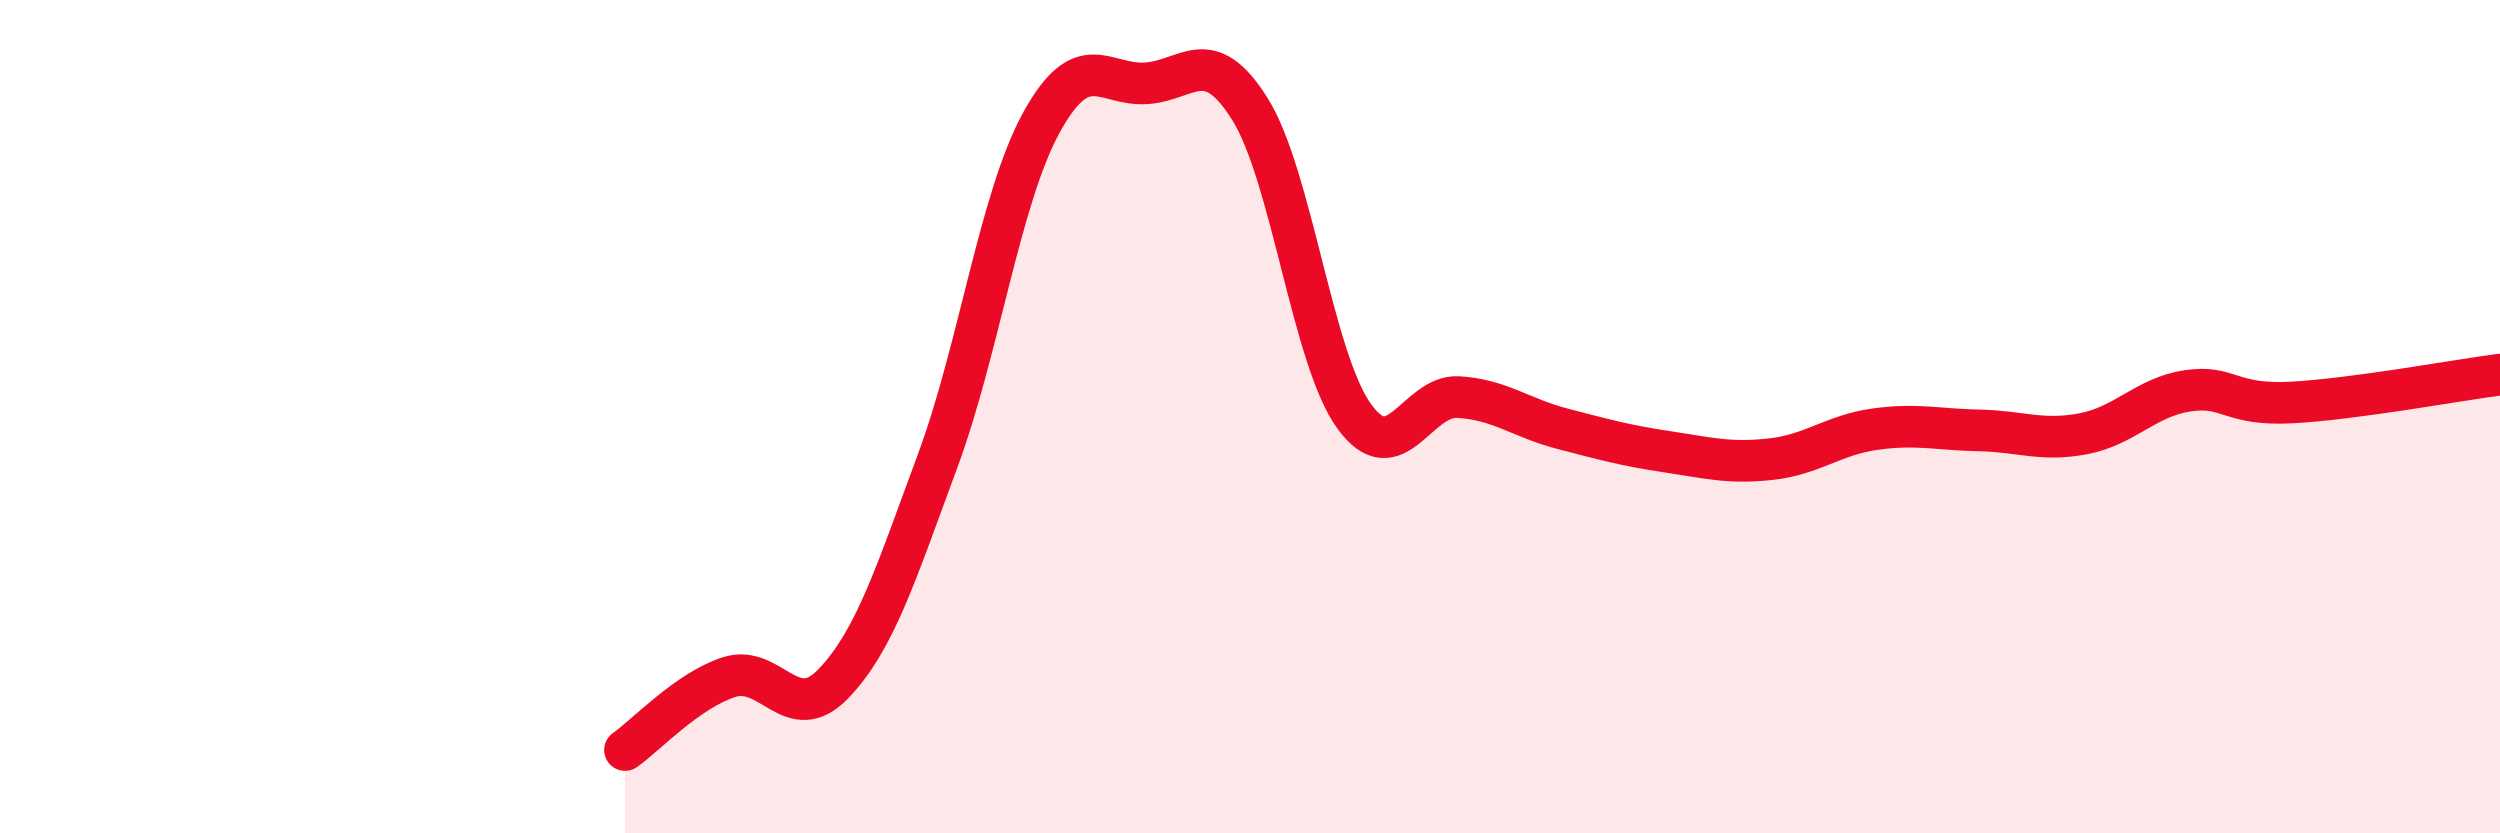 
    <svg width="60" height="20" viewBox="0 0 60 20" xmlns="http://www.w3.org/2000/svg">
      <path
        d="M 15,18 C 15.5,17.65 16.5,16.57 17.5,16.25 C 18.5,15.93 19,17.45 20,16.41 C 21,15.37 21.5,13.77 22.5,11.07 C 23.5,8.37 24,4.74 25,2.93 C 26,1.12 26.5,2.06 27.5,2 C 28.5,1.94 29,1.02 30,2.62 C 31,4.22 31.5,8.61 32.5,9.99 C 33.5,11.37 34,9.47 35,9.53 C 36,9.59 36.5,10.03 37.5,10.29 C 38.5,10.55 39,10.69 40,10.84 C 41,10.99 41.5,11.13 42.5,11.02 C 43.5,10.91 44,10.44 45,10.3 C 46,10.16 46.5,10.31 47.5,10.33 C 48.5,10.35 49,10.6 50,10.41 C 51,10.22 51.5,9.53 52.5,9.38 C 53.5,9.23 53.5,9.74 55,9.66 C 56.5,9.58 59,9.12 60,8.99L60 20L15 20Z"
        fill="#EB0A25"
        opacity="0.1"
        stroke-linecap="round"
        stroke-linejoin="round"
      />
      <path
        d="M 15,18 C 15.5,17.65 16.5,16.57 17.5,16.25 C 18.5,15.93 19,17.45 20,16.41 C 21,15.37 21.5,13.77 22.5,11.07 C 23.5,8.37 24,4.74 25,2.93 C 26,1.12 26.5,2.06 27.5,2 C 28.5,1.94 29,1.02 30,2.62 C 31,4.22 31.5,8.61 32.5,9.99 C 33.5,11.37 34,9.47 35,9.53 C 36,9.59 36.5,10.03 37.5,10.29 C 38.5,10.55 39,10.69 40,10.84 C 41,10.99 41.5,11.13 42.5,11.02 C 43.5,10.91 44,10.44 45,10.3 C 46,10.16 46.5,10.31 47.5,10.33 C 48.5,10.35 49,10.6 50,10.41 C 51,10.22 51.5,9.53 52.5,9.38 C 53.5,9.23 53.5,9.74 55,9.66 C 56.5,9.58 59,9.12 60,8.99"
        stroke="#EB0A25"
        stroke-width="1"
        fill="none"
        stroke-linecap="round"
        stroke-linejoin="round"
      />
    </svg>
  